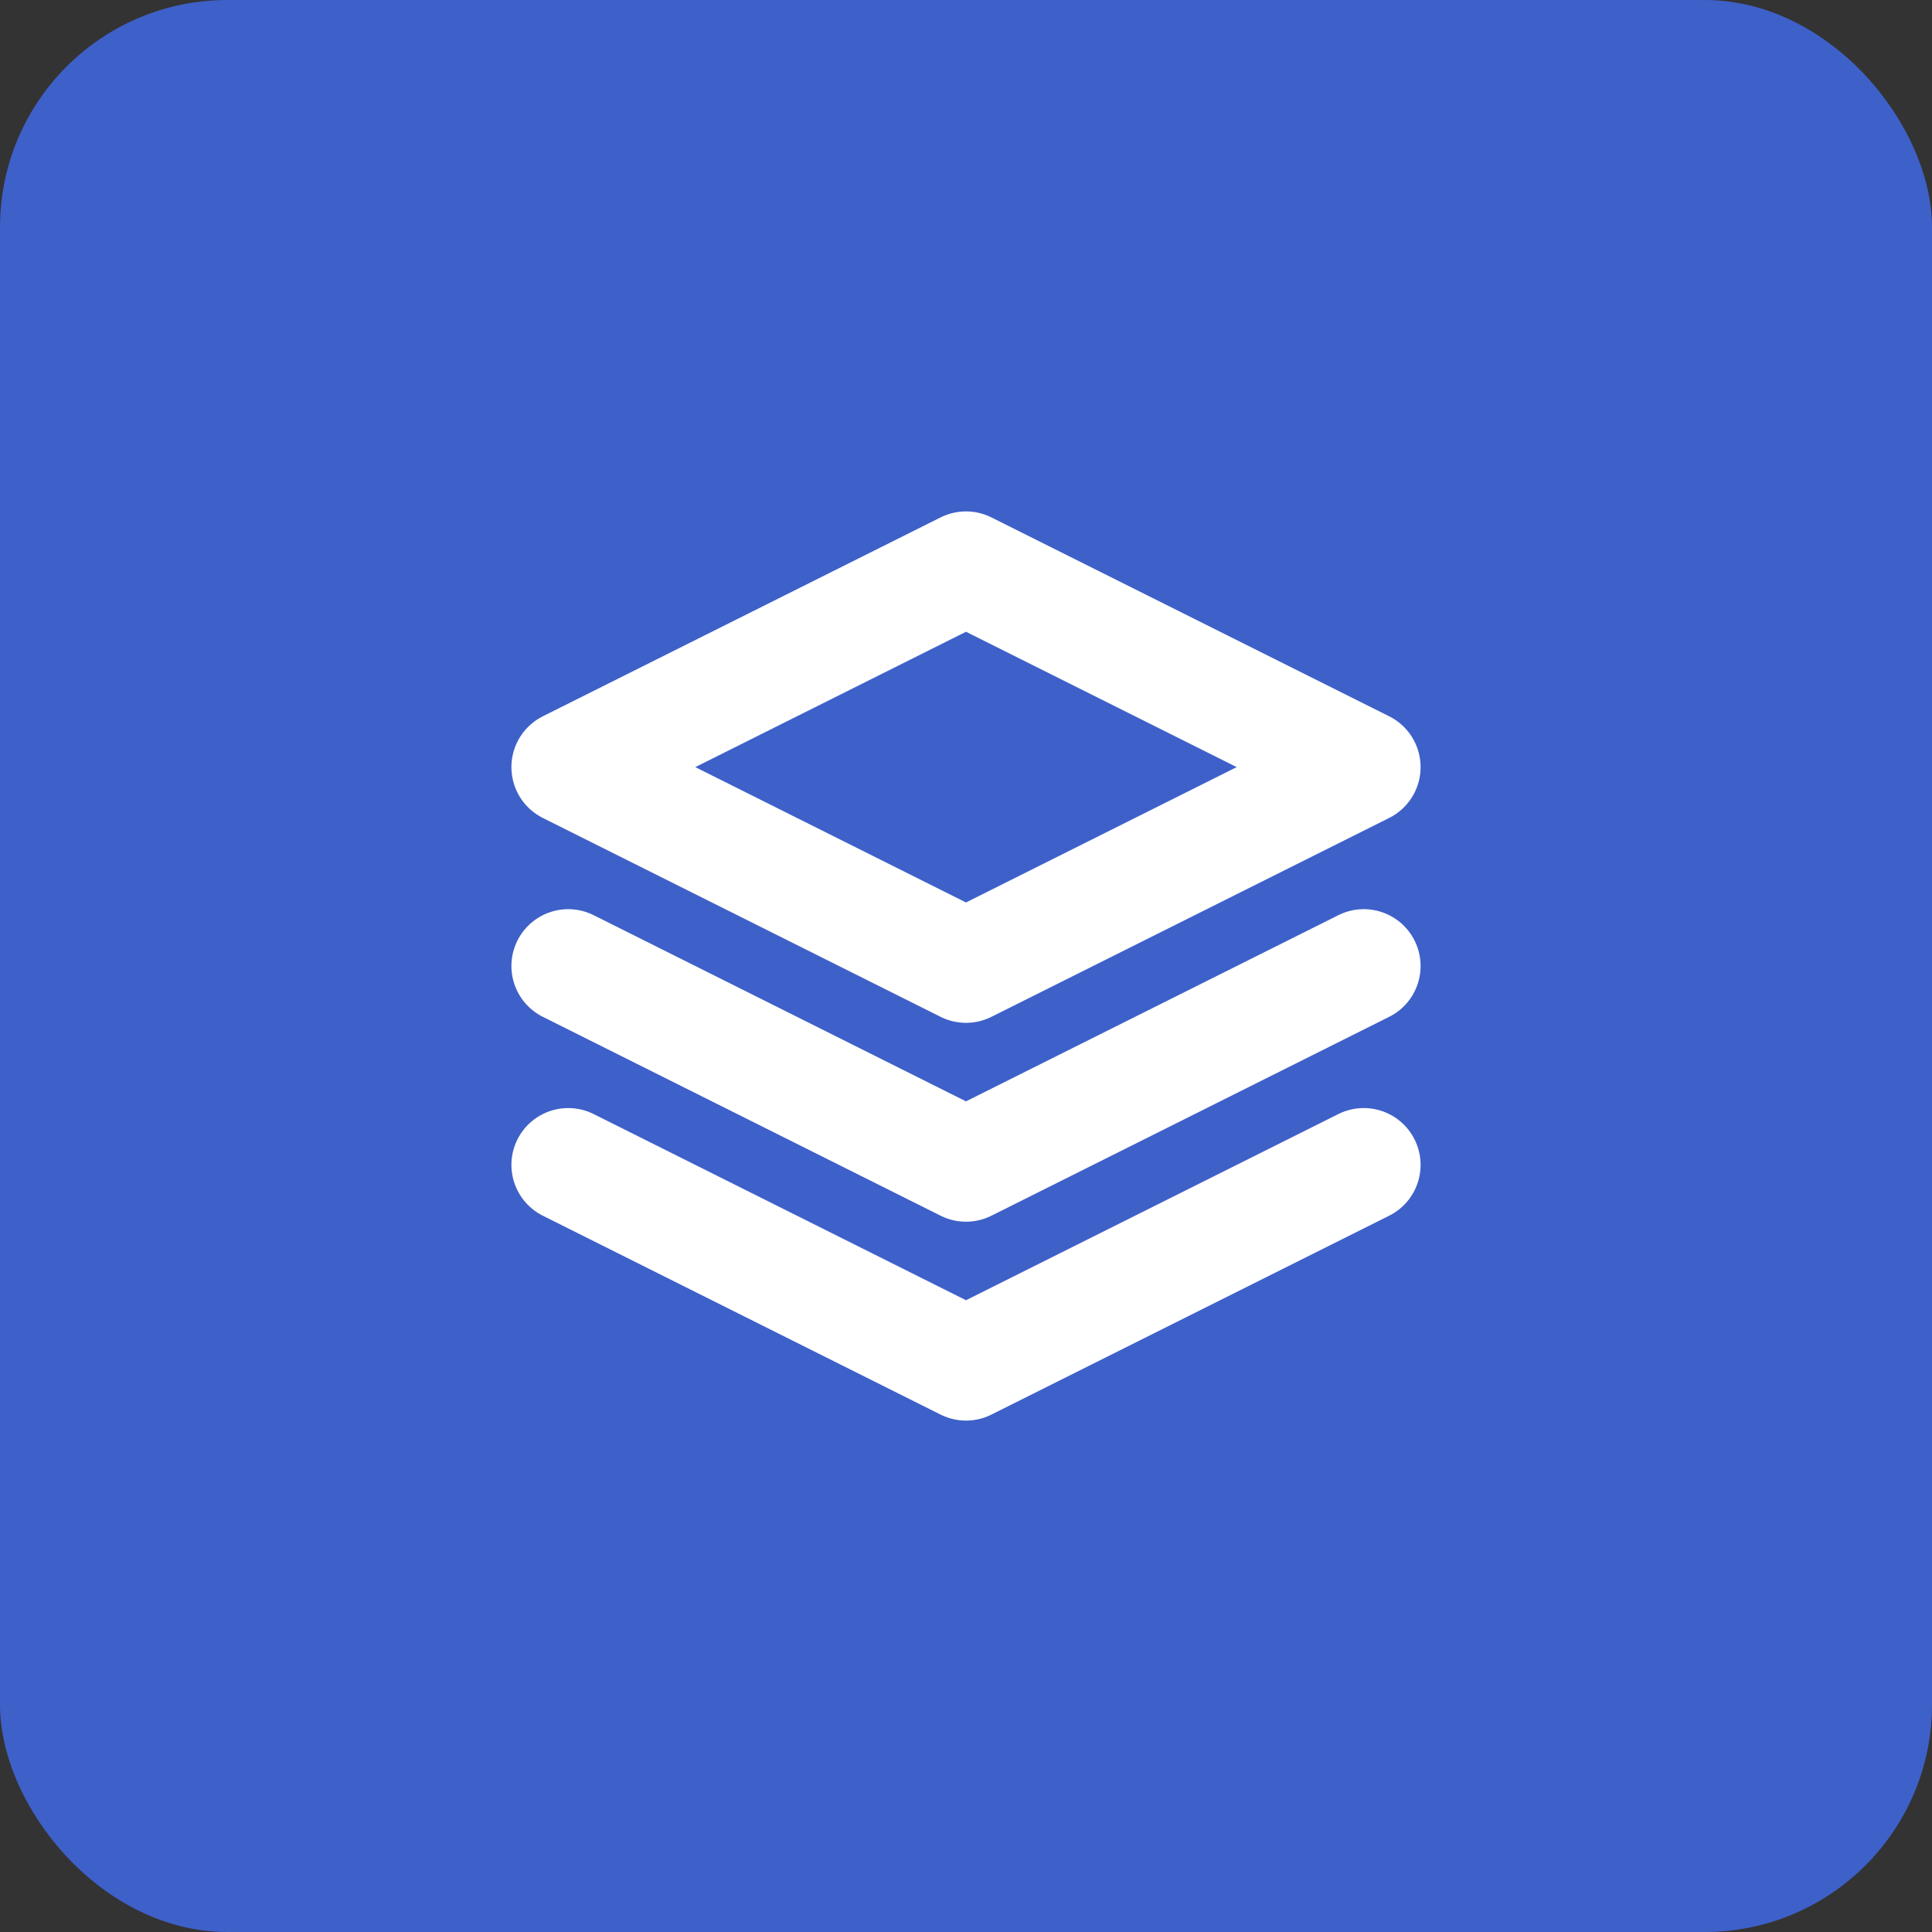 <svg width="34" height="34" viewBox="0 0 34 34" fill="none" xmlns="http://www.w3.org/2000/svg">
<rect x="0" y="0" width="34" height="34" fill="#333333" stroke="none"/>
<rect width="34" height="34" rx="4" fill="#3E60C9"/>
<path d="M17 10L10 13.5L17 17L24 13.5L17 10Z" stroke="white" stroke-width="2" stroke-linecap="round" stroke-linejoin="round"/>
<path d="M10 20.5L17 24L24 20.5" stroke="white" stroke-width="2" stroke-linecap="round" stroke-linejoin="round"/>
<path d="M10 17L17 20.5L24 17" stroke="white" stroke-width="2" stroke-linecap="round" stroke-linejoin="round"/>
</svg>
